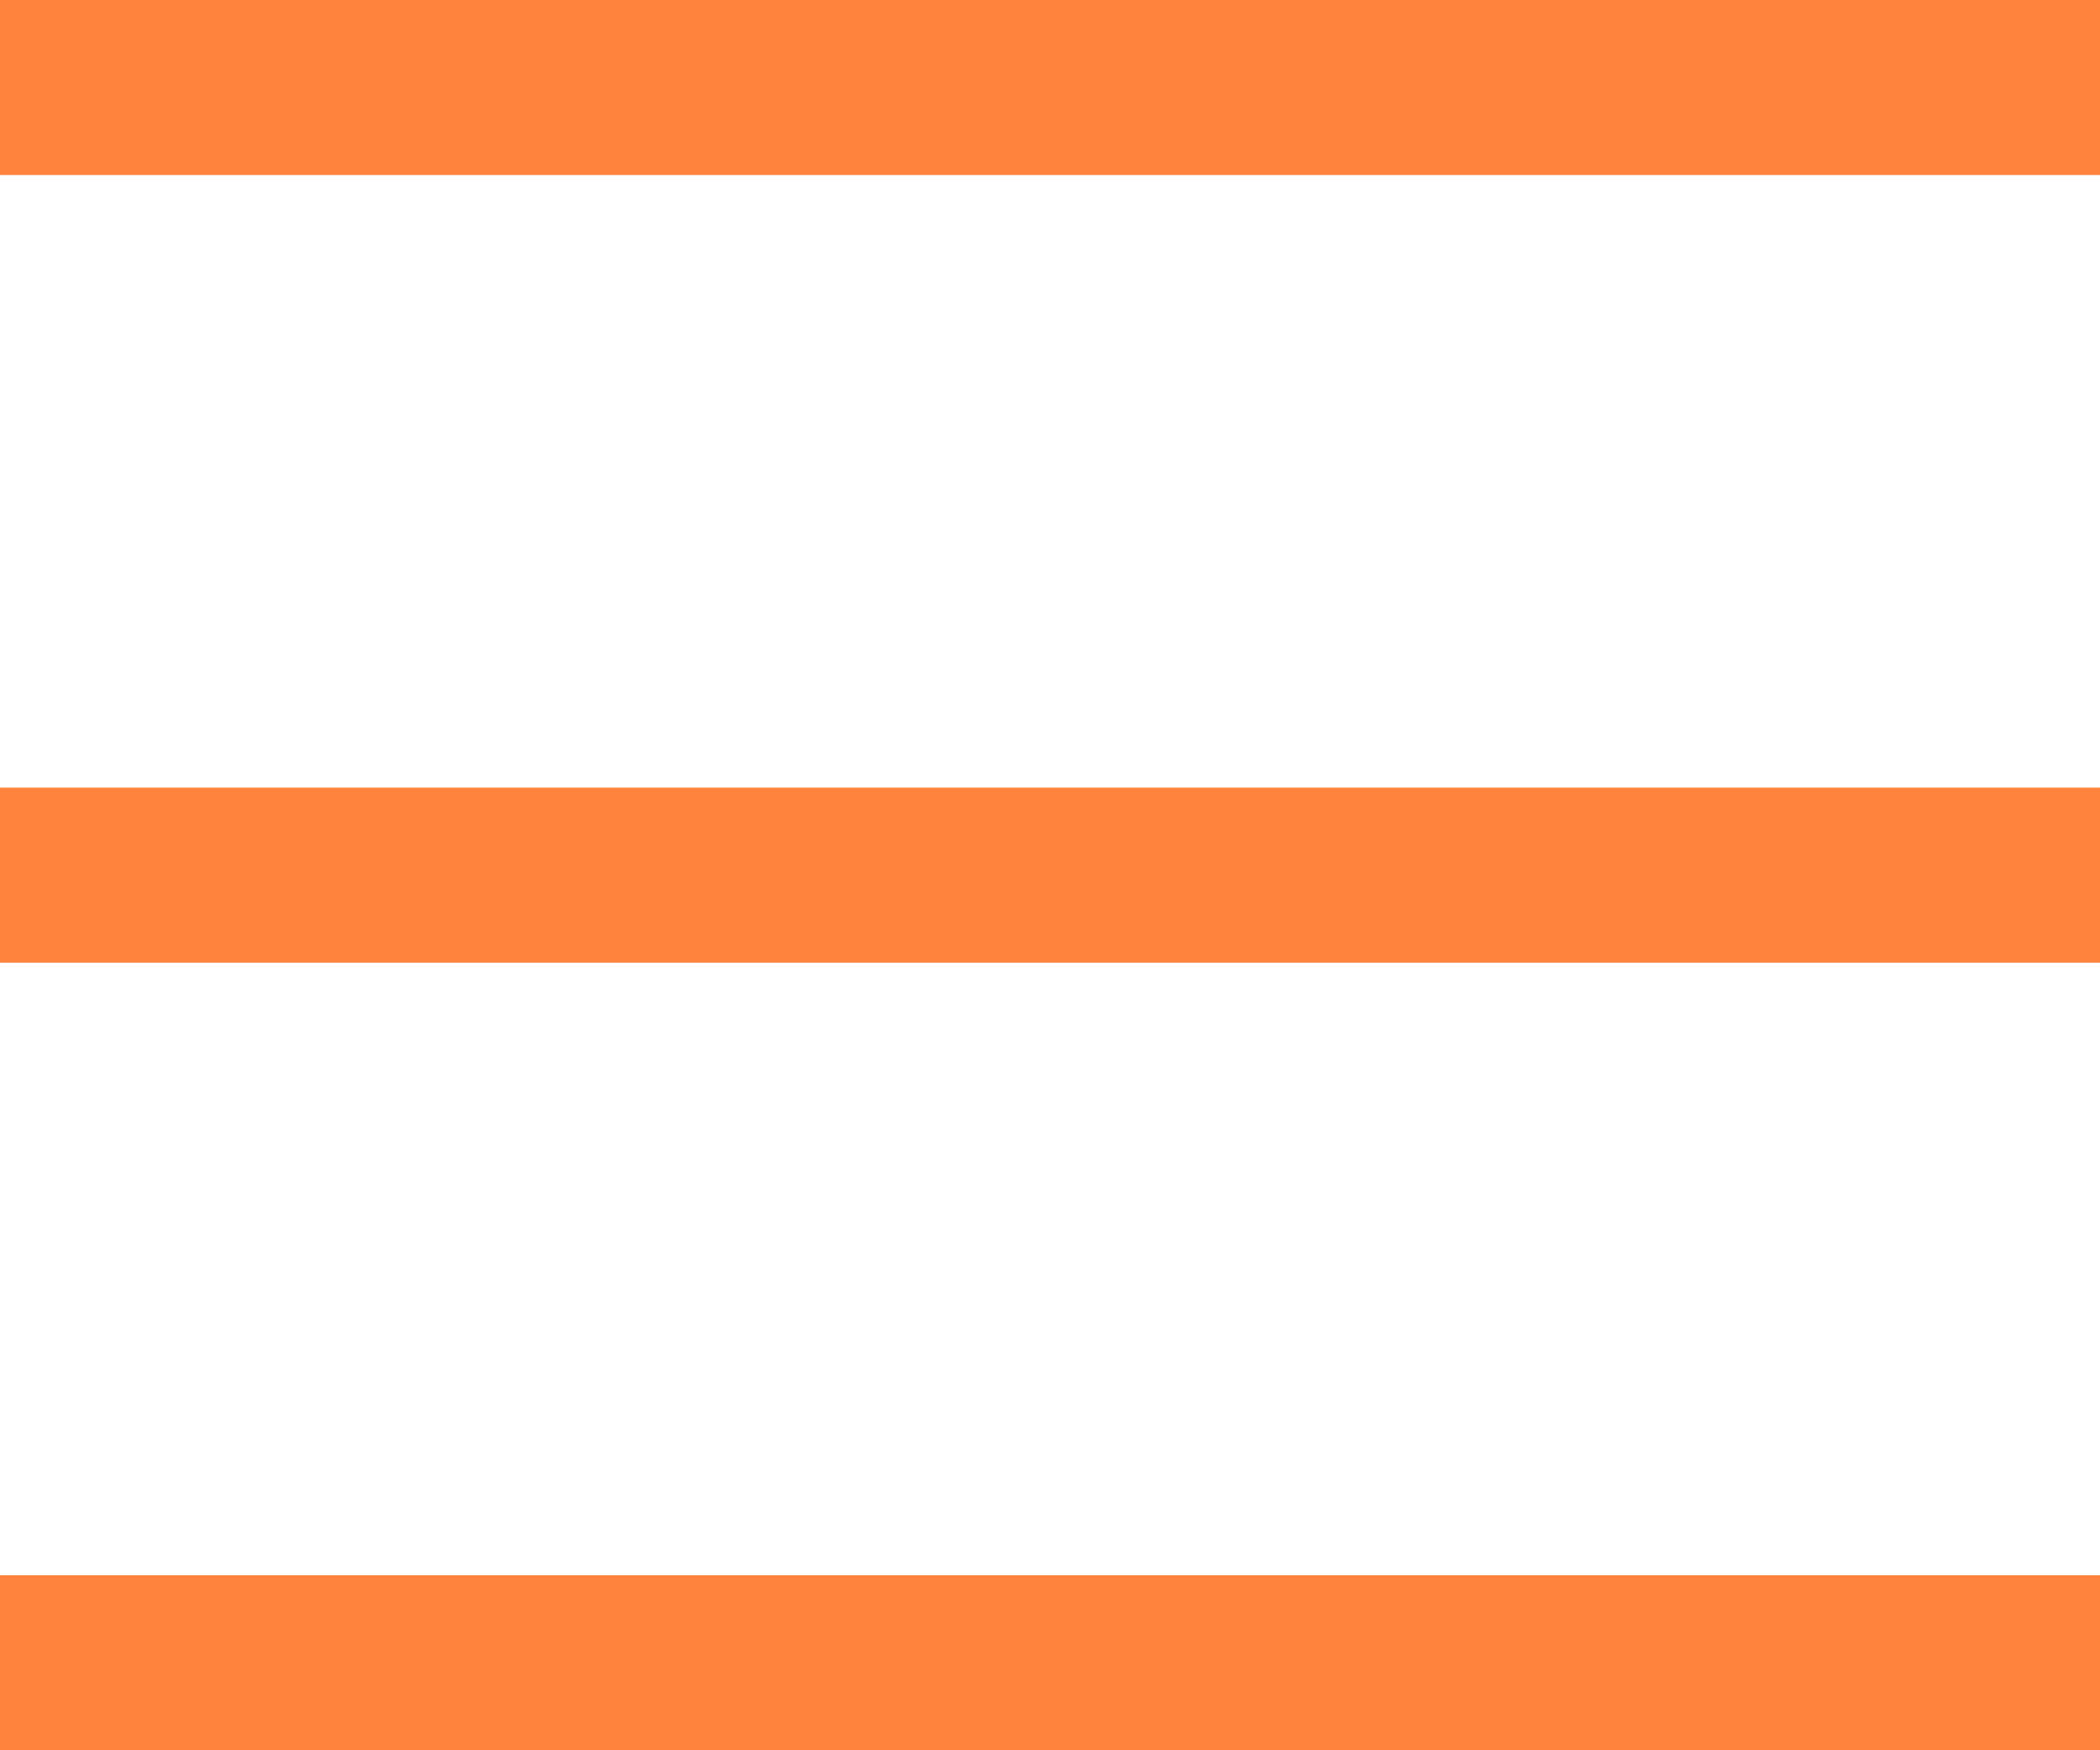 <svg width="24" height="20" viewBox="0 0 24 20" fill="none" xmlns="http://www.w3.org/2000/svg">
<rect width="24" height="2" fill="#FF833D"/>
<rect y="9" width="24" height="2" fill="#FF833D"/>
<rect y="18" width="24" height="2" fill="#FF833D"/>
</svg>
